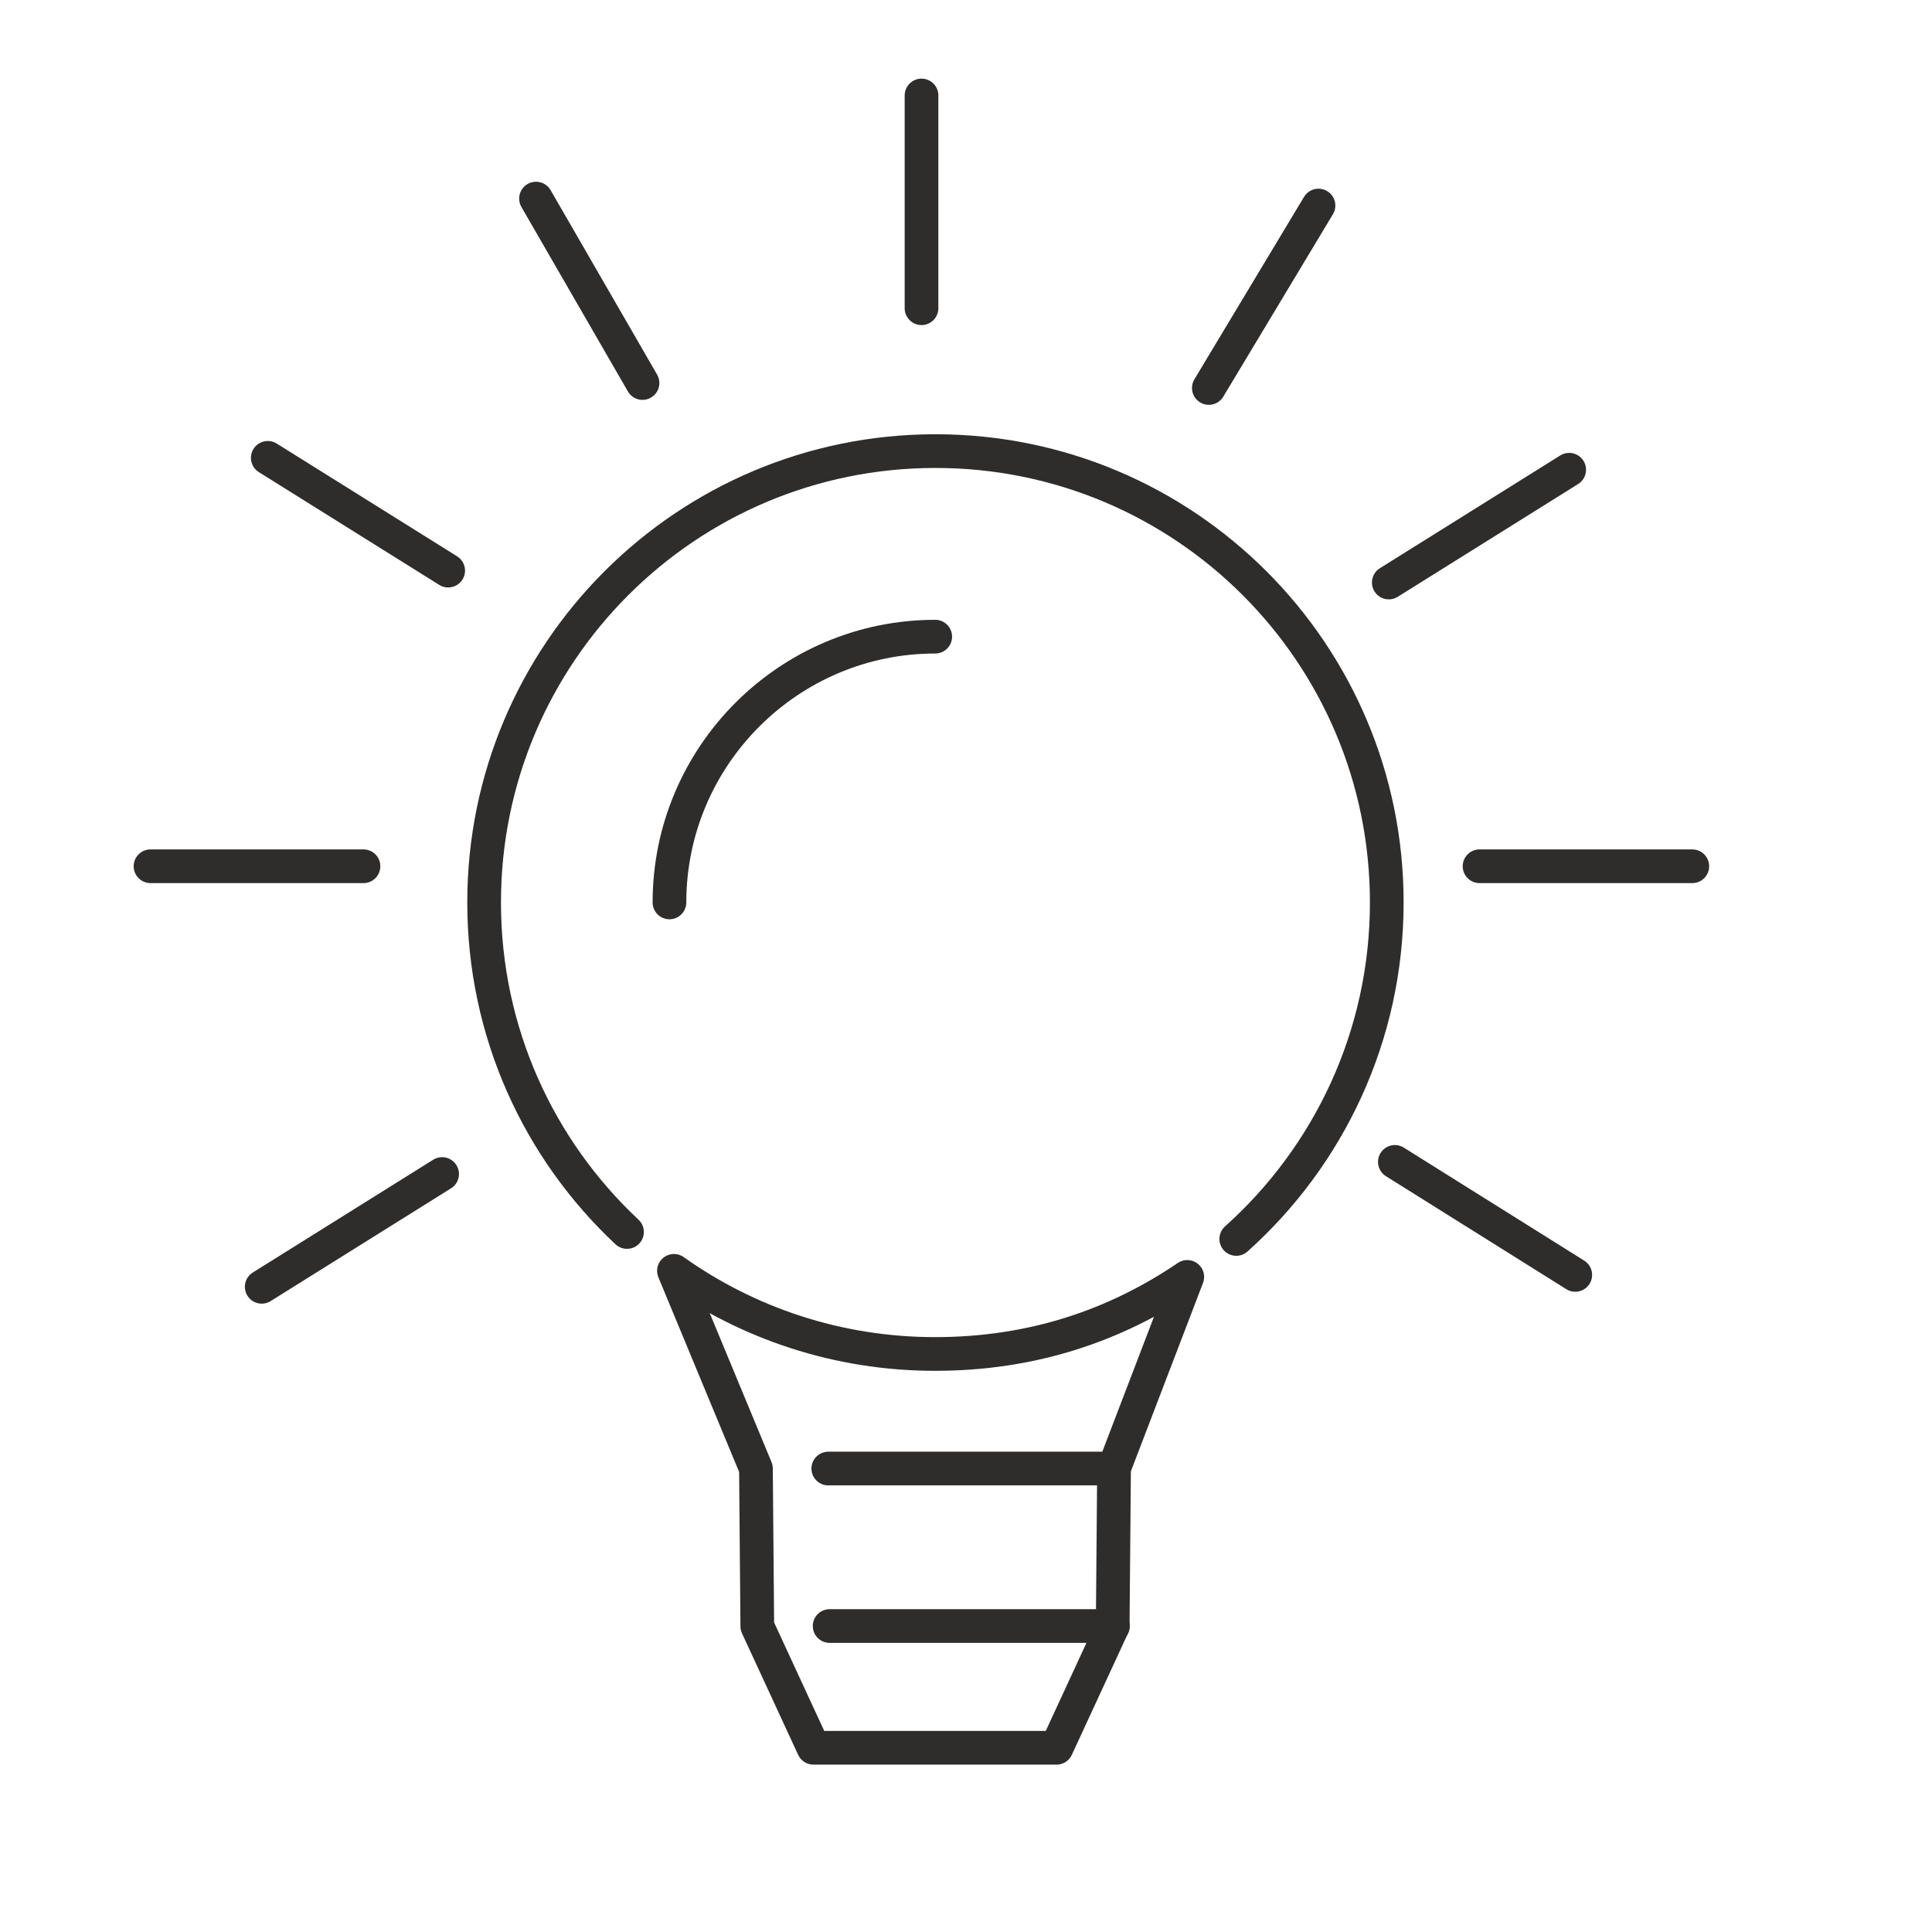 <svg xmlns="http://www.w3.org/2000/svg" viewBox="0 0 86 86"><g fill="none" stroke="#2e2d2c" stroke-linecap="round" stroke-linejoin="round" stroke-width="1.5"><path d="m27.91 54.84c-3.92-3.67-6.36-8.88-6.36-14.67 0-11.09 8.99-20.09 20.09-20.09s20.09 8.99 20.09 20.09c0 5.95-2.59 11.3-6.7 14.98"></path><path d="m29.8 40.17c0-6.52 5.31-11.83 11.83-11.83"></path><path d="m49.59 65.37-.06 7.02-2.5 5.41h-10.82s-2.5-5.41-2.5-5.41l-.06-7.02-3.65-8.8c3.28 2.33 7.29 3.7 11.62 3.7s8.03-1.26 11.23-3.43l-3.27 8.54z"></path><path d="m49.59 65.37h-12.72"></path><path d="m49.54 72.38h-12.61"></path><path d="m16.18 38.56h-9.48"></path><path d="m75.33 38.56h-9.47"></path><path d="m19.95 25.4-8.03-5.02"></path><path d="m70.12 56.75-8.03-5.03"></path><path d="m41.02 13.72v-9.47"></path><path d="m28.6 17.05-4.74-8.21"></path><path d="m53.81 17.27 4.88-8.12"></path><path d="m19.68 52.26-8.03 5.02"></path><path d="m69.85 20.91-8.03 5.02"></path></g></svg>